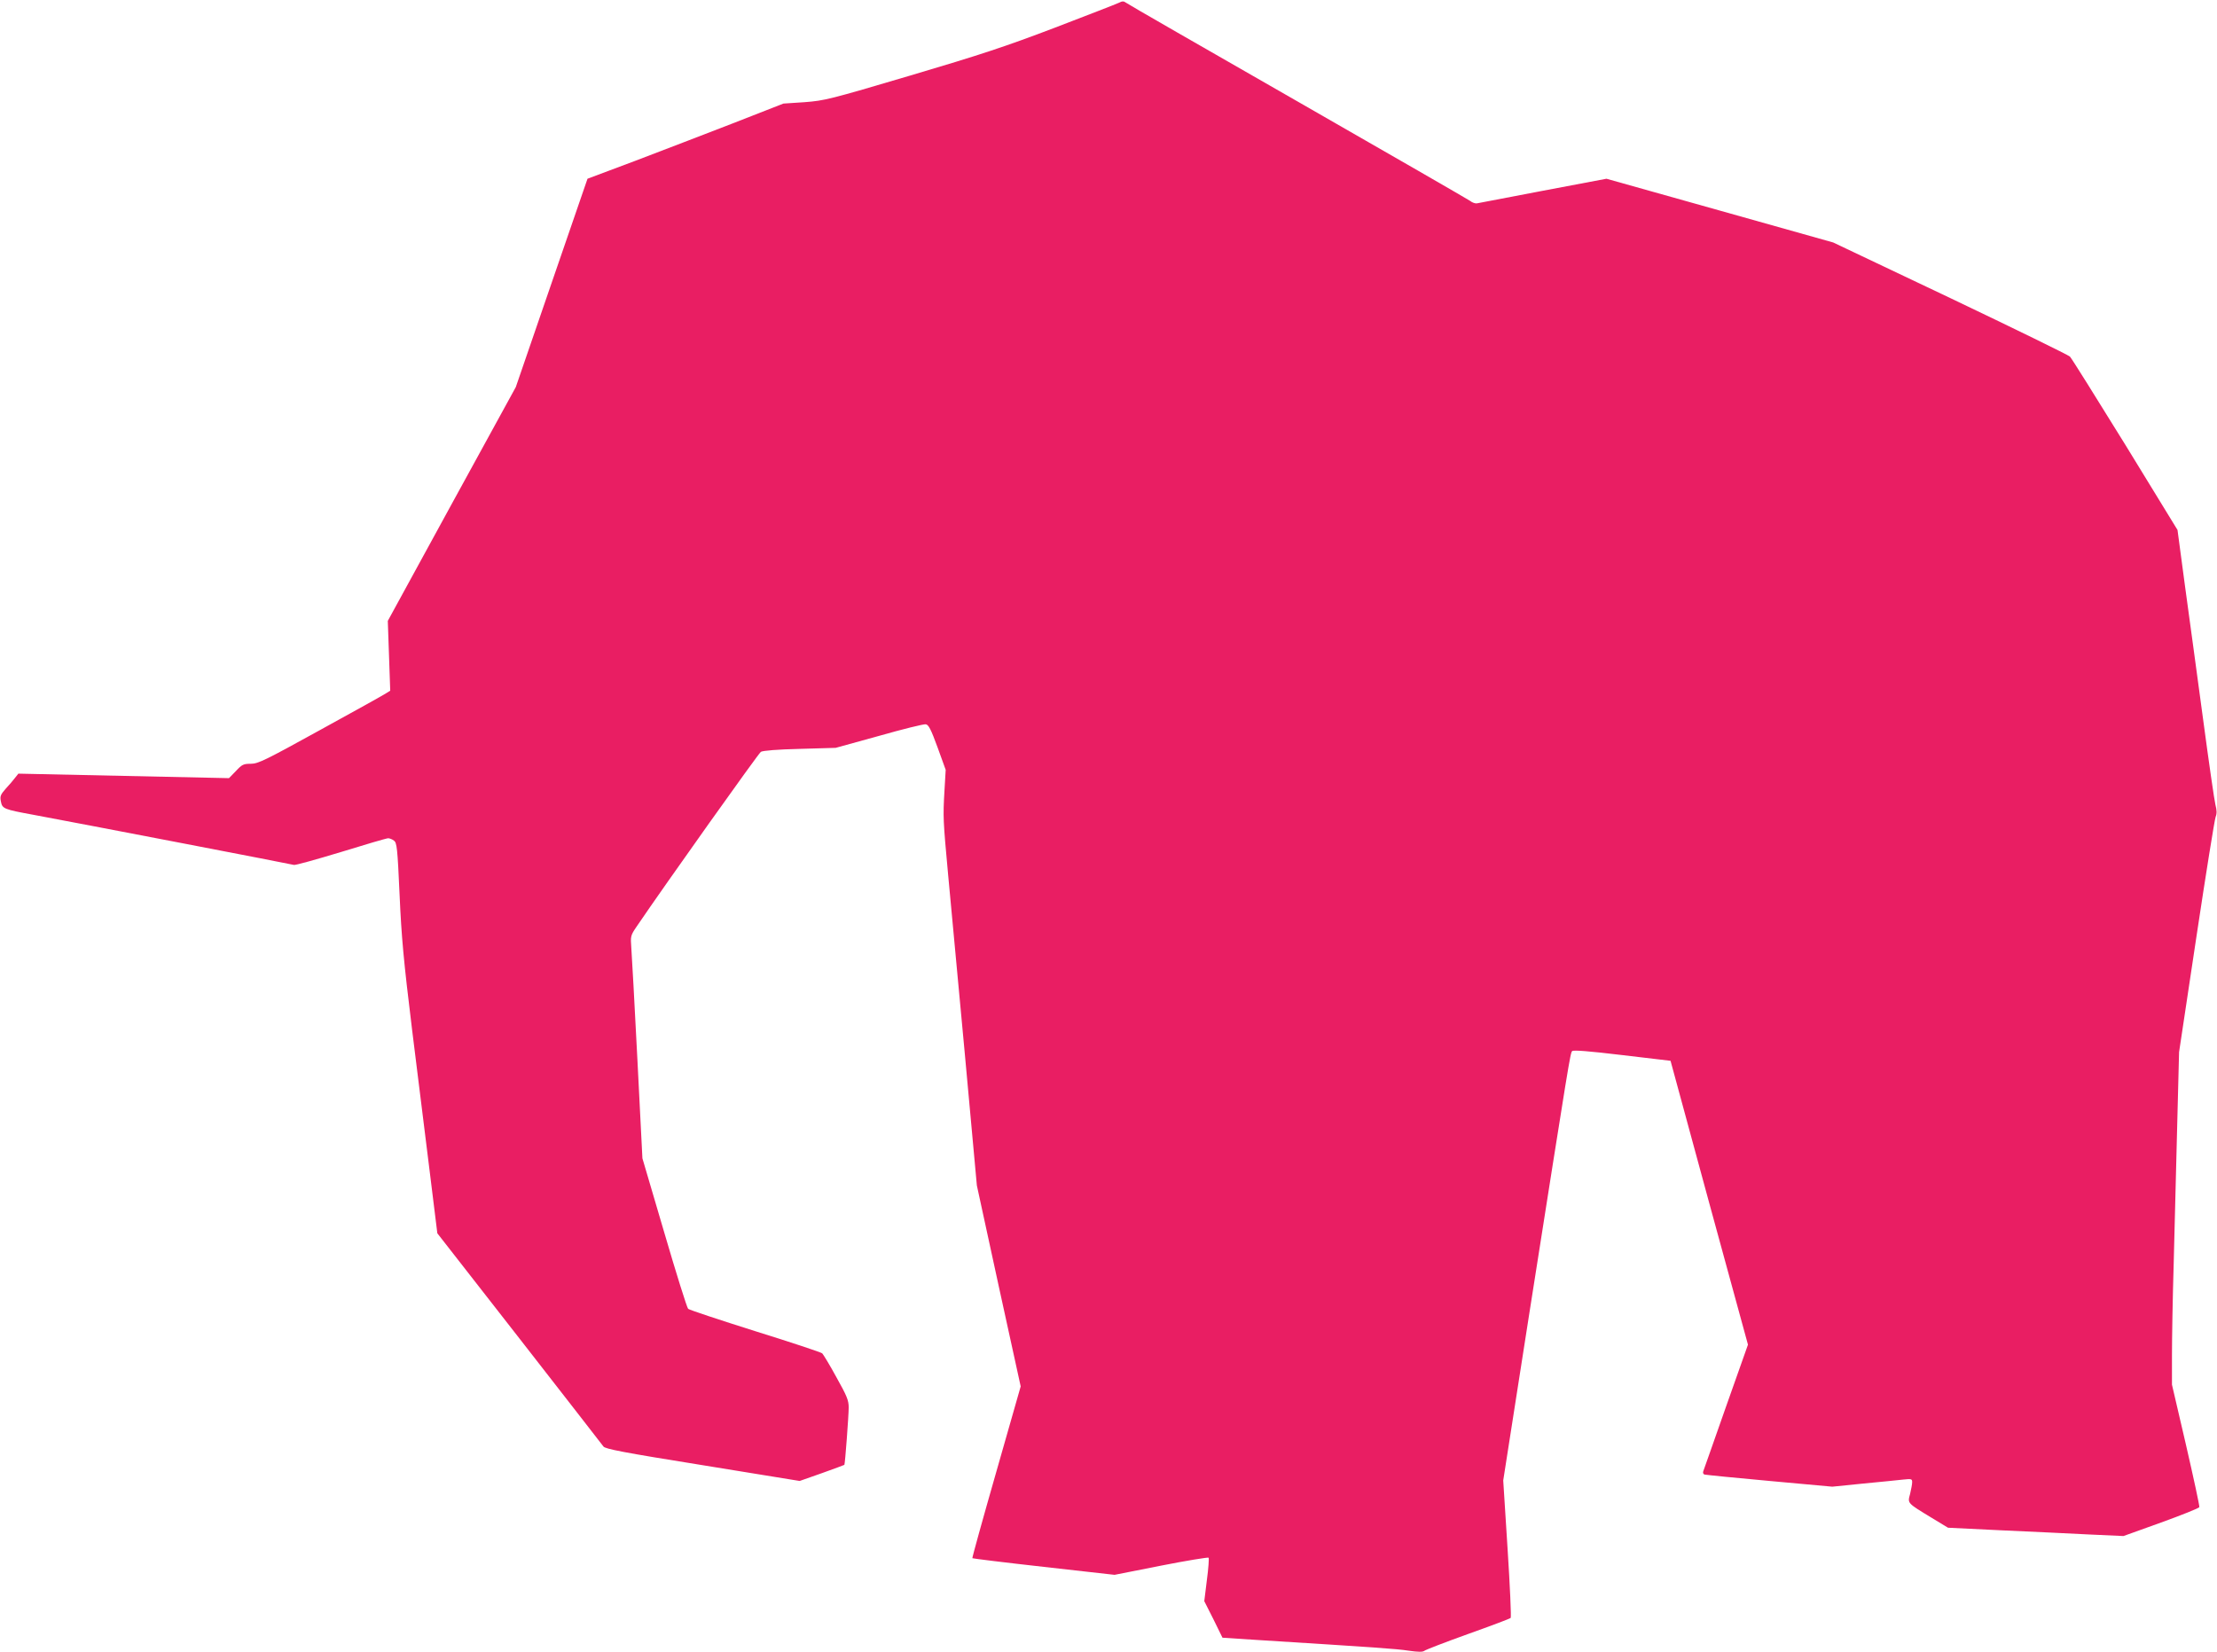 <?xml version="1.0" standalone="no"?>
<!DOCTYPE svg PUBLIC "-//W3C//DTD SVG 20010904//EN"
 "http://www.w3.org/TR/2001/REC-SVG-20010904/DTD/svg10.dtd">
<svg version="1.0" xmlns="http://www.w3.org/2000/svg"
 width="1280pt" height="954pt" viewBox="0 0 1280 954"
 preserveAspectRatio="xMidYMid meet">
<g transform="translate(0,954) scale(0.1,-0.1)"
fill="#e91e63" stroke="none">
<path d="M6460 9524 c-14 -7 -180 -71 -370 -144 -283 -108 -432 -157 -834
-276 -466 -138 -494 -145 -611 -154 l-122 -8 -294 -115 c-162 -63 -416 -160
-565 -217 l-272 -102 -207 -601 -207 -602 -370 -675 -369 -675 7 -201 7 -202
-24 -15 c-13 -9 -184 -104 -379 -211 -319 -176 -360 -196 -402 -196 -42 0 -51
-4 -86 -42 l-40 -41 -608 13 -608 13 -19 -24 c-10 -13 -34 -42 -54 -63 -30
-34 -34 -44 -28 -73 8 -43 16 -46 190 -78 280 -52 1490 -285 1502 -289 6 -3
128 31 270 74 142 44 265 80 274 80 8 0 24 -6 34 -14 16 -12 20 -41 32 -311
11 -248 23 -379 72 -779 33 -264 79 -638 103 -829 l43 -348 473 -606 c260
-334 479 -615 486 -625 10 -14 111 -34 573 -108 l560 -91 128 45 c70 25 129
47 130 48 4 5 25 284 25 332 0 41 -11 67 -71 174 -38 70 -76 132 -82 138 -7 6
-181 64 -387 128 -206 65 -381 123 -387 129 -7 7 -69 205 -138 441 l-126 428
-29 572 c-16 314 -32 603 -35 642 -5 69 -5 72 32 126 167 246 702 998 716
1007 11 7 96 14 225 17 l207 6 250 69 c137 39 258 69 270 67 16 -2 30 -29 68
-133 l47 -130 -7 -120 c-9 -154 -8 -169 21 -485 14 -146 57 -609 96 -1030 l70
-765 126 -580 127 -580 -141 -494 c-78 -272 -140 -496 -138 -498 2 -2 188 -25
412 -50 l409 -46 268 53 c147 29 271 49 275 46 3 -4 -1 -62 -10 -129 l-15
-122 53 -105 52 -106 199 -13 c685 -43 806 -51 876 -62 55 -8 81 -8 90 -1 7 6
121 50 252 97 132 47 243 89 247 93 4 4 -4 184 -18 401 l-25 393 151 967 c231
1469 236 1501 247 1512 7 7 97 0 289 -23 l279 -33 223 -820 224 -819 -126
-356 c-68 -195 -128 -363 -131 -372 -5 -11 -2 -19 6 -22 8 -2 177 -19 376 -37
l362 -33 178 18 c98 9 202 20 231 23 48 5 52 4 52 -15 0 -12 -6 -42 -12 -68
-15 -55 -18 -51 125 -138 l94 -57 309 -15 c170 -8 398 -18 506 -24 l198 -9
217 78 c119 43 219 83 221 89 2 6 -33 168 -77 359 l-81 348 0 170 c0 94 4 332
10 530 5 198 14 554 20 790 l11 430 100 665 c55 366 105 677 111 693 8 20 7
39 -1 70 -6 23 -38 245 -71 492 -34 248 -80 595 -105 773 l-43 322 -302 493
c-167 270 -310 499 -319 508 -9 9 -320 161 -691 338 l-676 321 -654 184 -655
184 -365 -69 c-201 -38 -373 -71 -382 -73 -10 -2 -28 4 -40 14 -13 9 -462 268
-998 575 -536 307 -982 563 -990 570 -12 9 -21 9 -40 -1z"/>
</g>
</svg>
